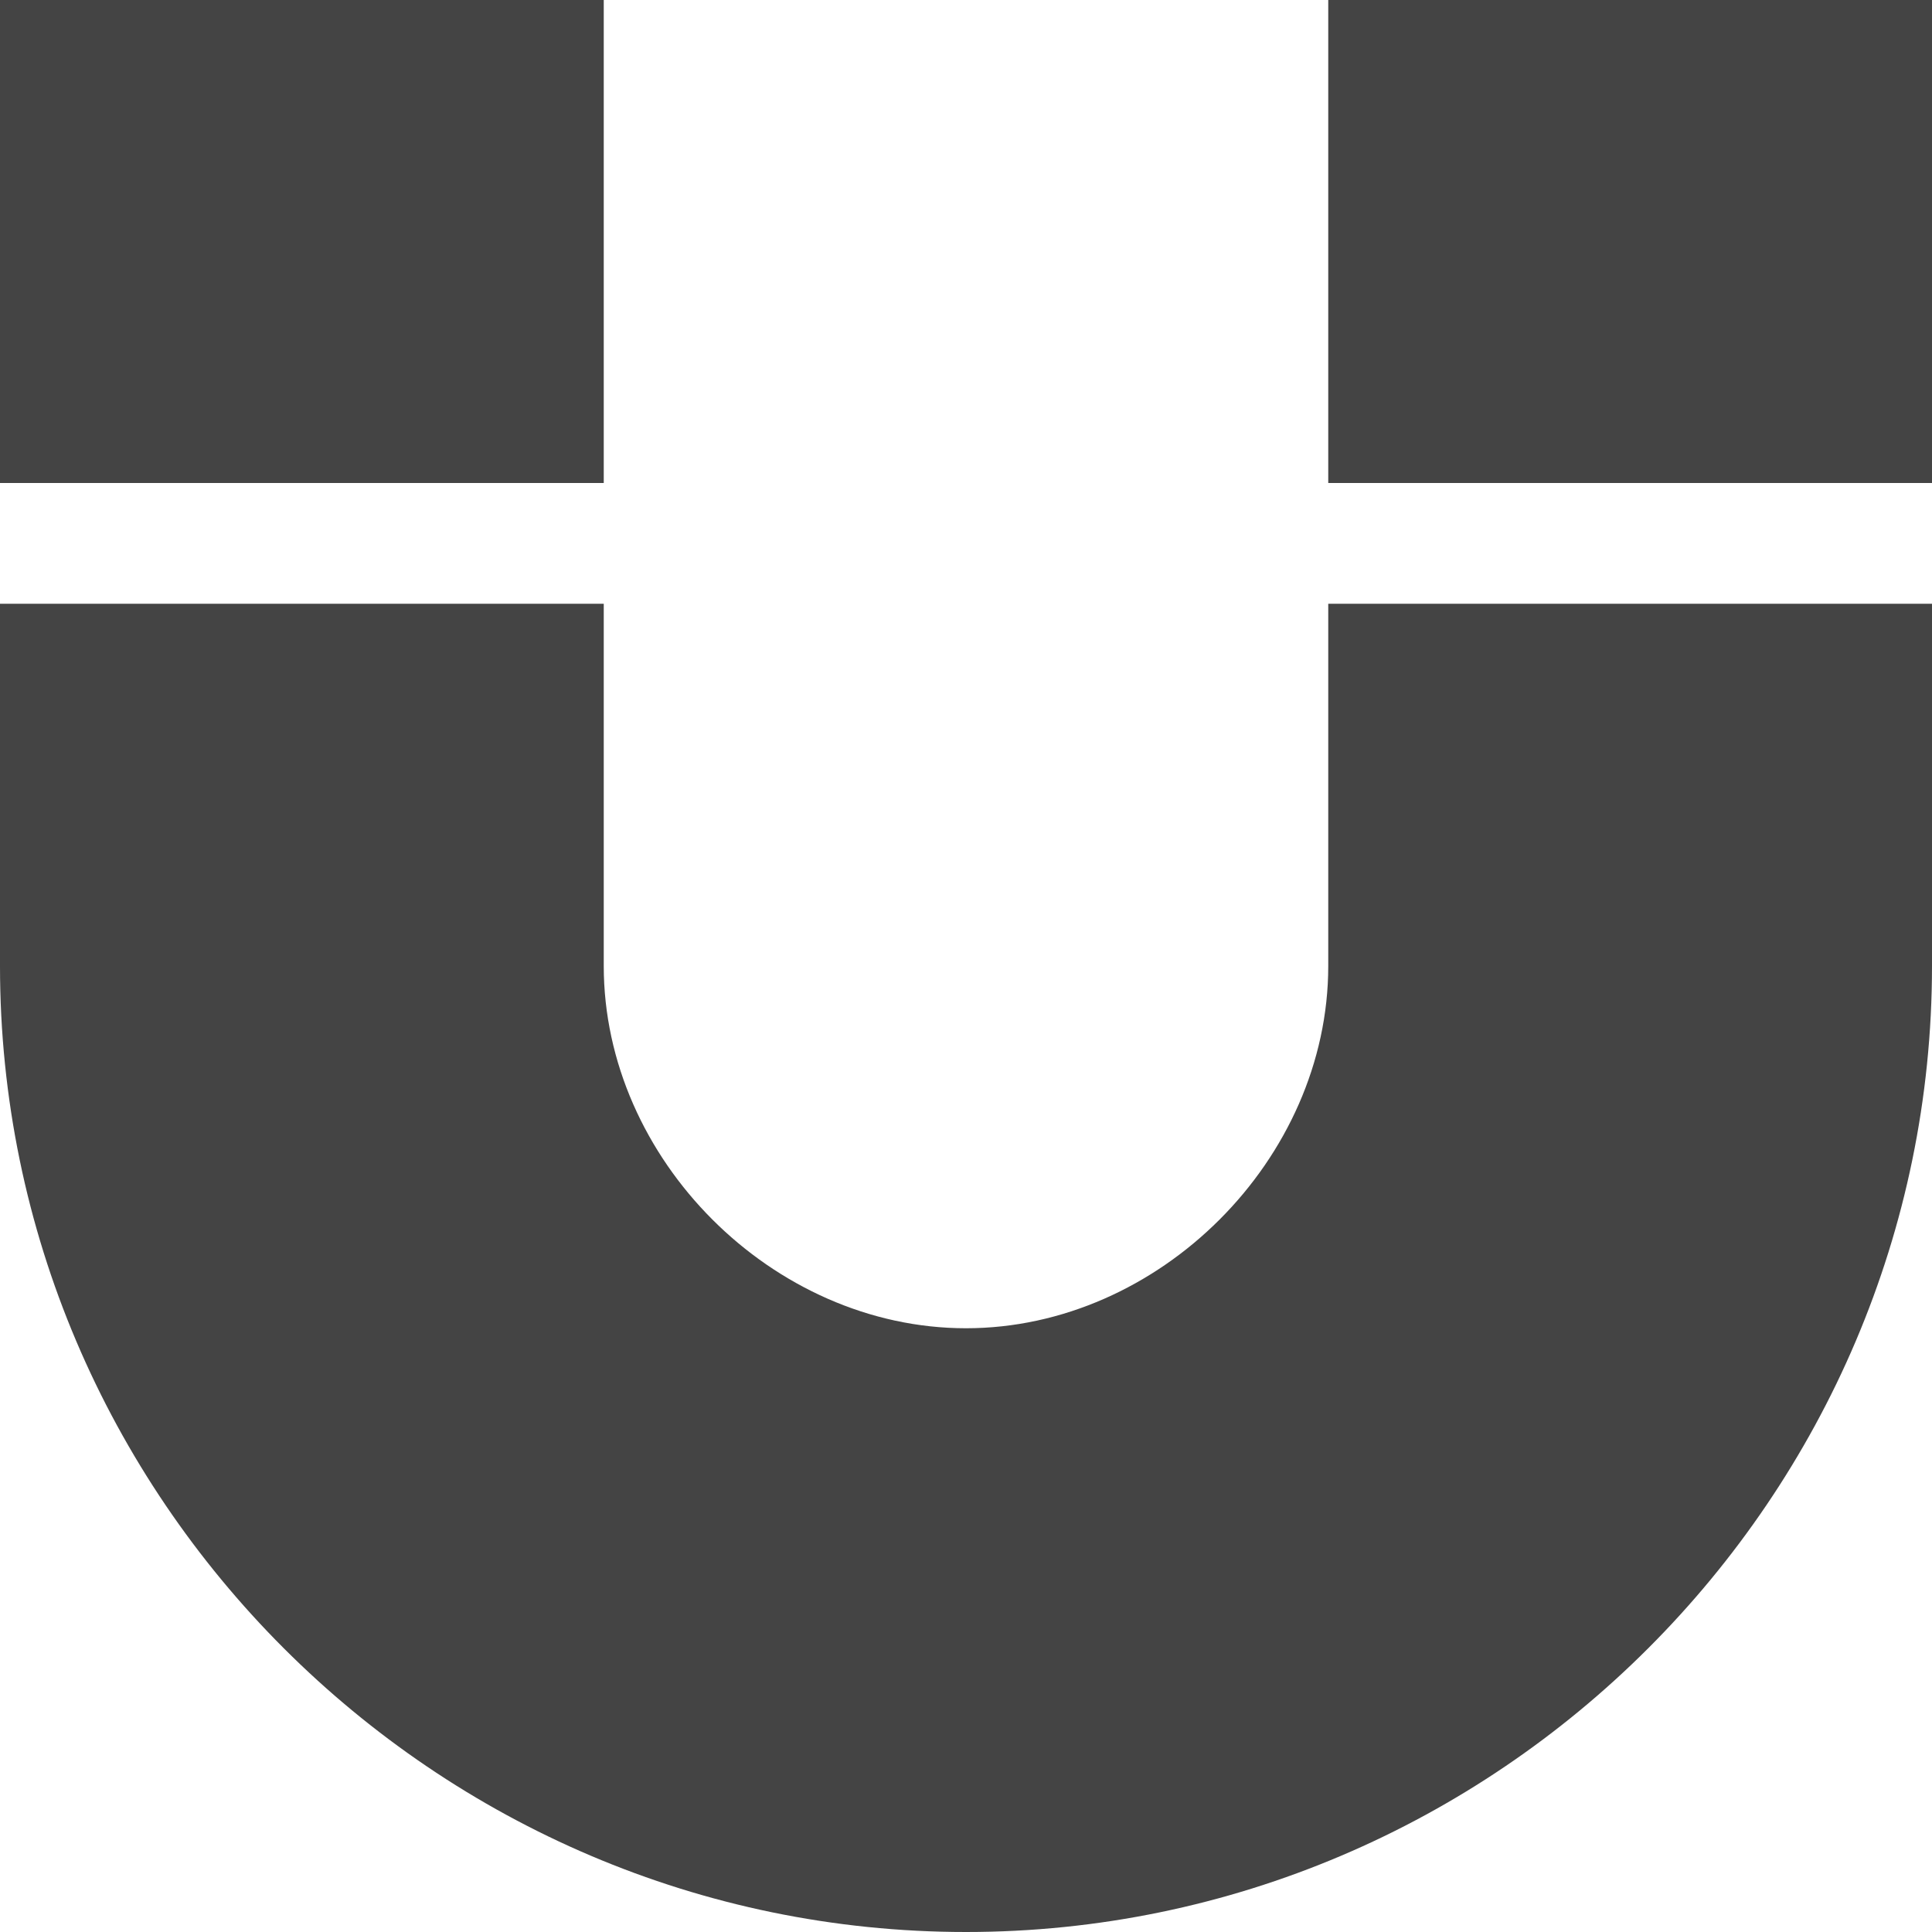 <?xml version="1.0" encoding="utf-8"?>
<!-- Generated by IcoMoon.io -->
<!DOCTYPE svg PUBLIC "-//W3C//DTD SVG 1.1//EN" "http://www.w3.org/Graphics/SVG/1.1/DTD/svg11.dtd">
<svg version="1.1" xmlns="http://www.w3.org/2000/svg" xmlns:xlink="http://www.w3.org/1999/xlink" width="16" height="16" viewBox="0 0 16 16">
<path fill="#444444" d="M11 0h5v4h-5v-4z"></path>
<path fill="#444444" d="M11 5v3c0 1.6-1.4 3-3 3s-3-1.4-3-3v-3h-5v3c0 4.4 3.6 8 8 8s8-3.6 8-8v-3h-5z"></path>
<path fill="#444444" d="M0 0h5v4h-5v-4z"></path>
</svg>
